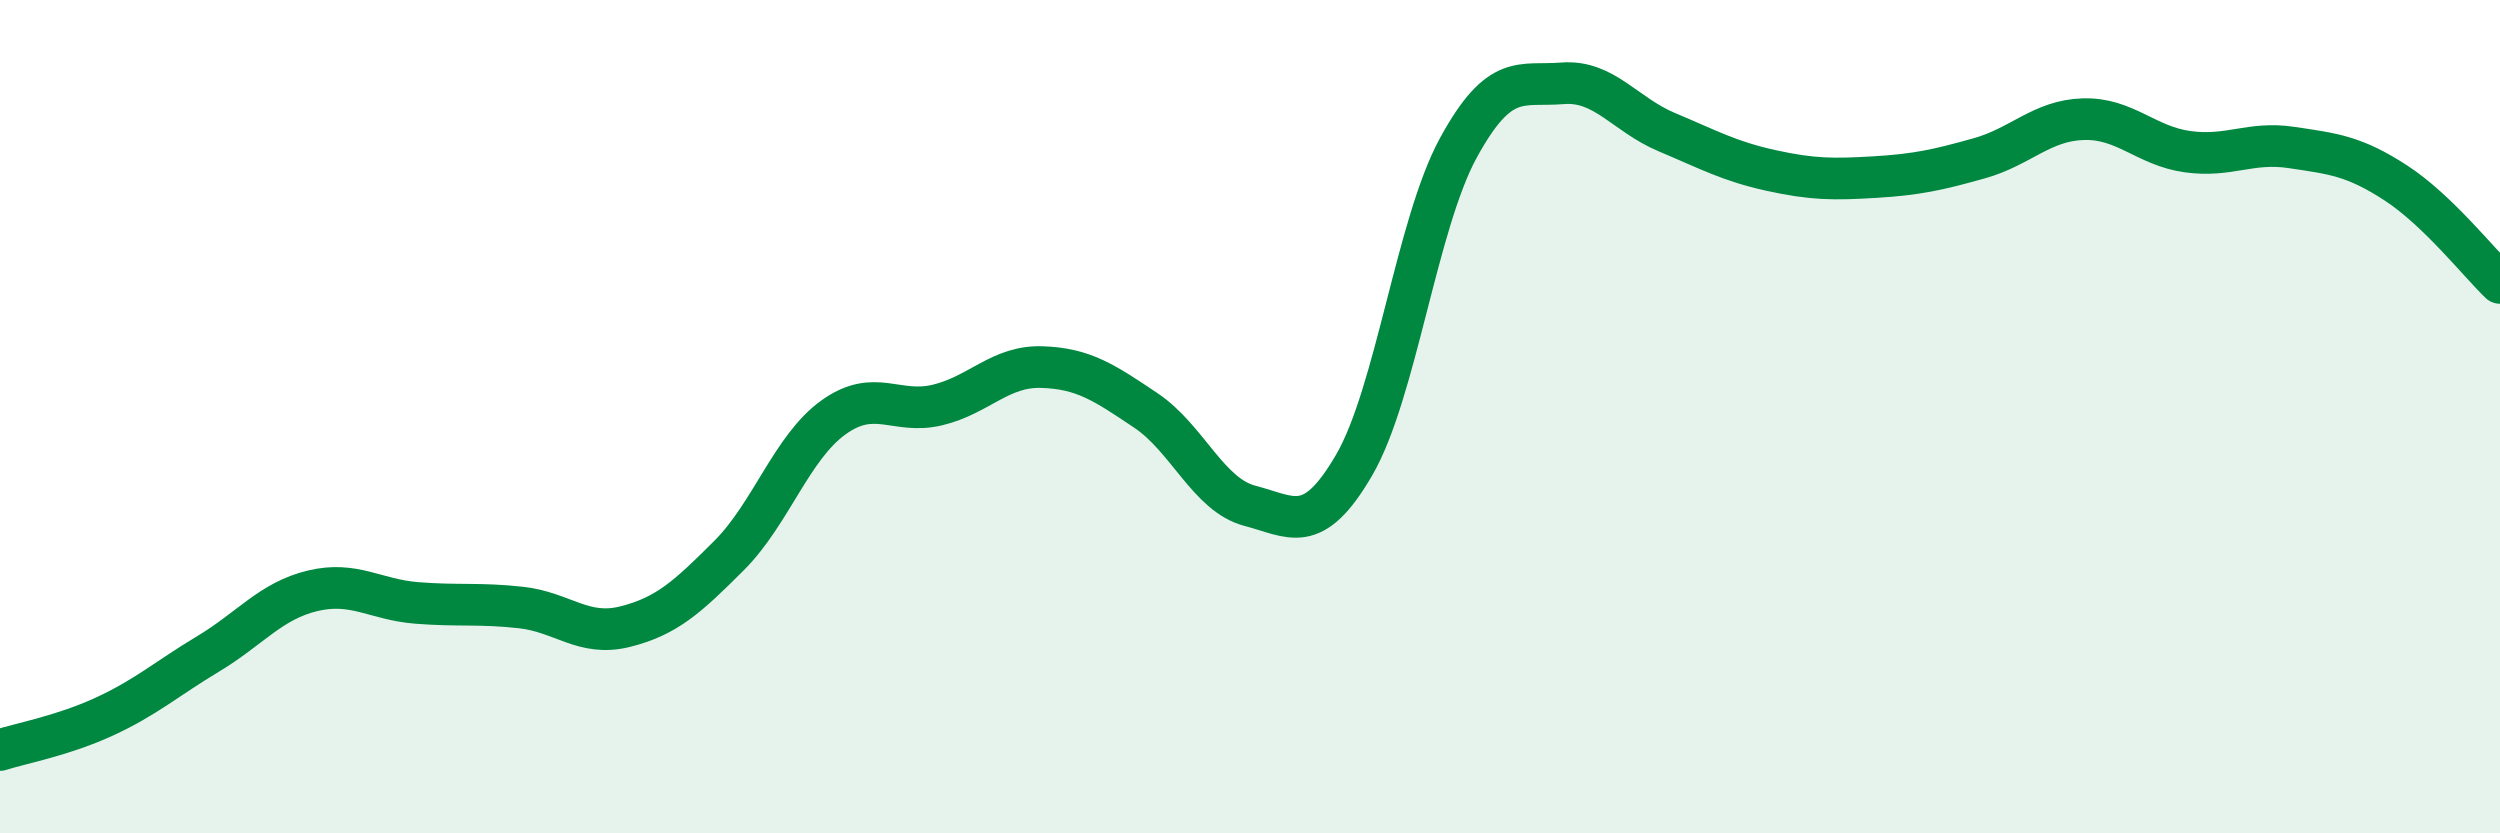
    <svg width="60" height="20" viewBox="0 0 60 20" xmlns="http://www.w3.org/2000/svg">
      <path
        d="M 0,18 C 0.5,17.84 1.5,17.66 2.5,17.2 C 3.5,16.74 4,16.29 5,15.69 C 6,15.09 6.5,14.42 7.5,14.18 C 8.5,13.94 9,14.39 10,14.47 C 11,14.55 11.5,14.47 12.5,14.58 C 13.5,14.69 14,15.29 15,15.04 C 16,14.79 16.5,14.33 17.5,13.33 C 18.5,12.33 19,10.74 20,10.02 C 21,9.3 21.5,9.96 22.5,9.72 C 23.5,9.48 24,8.78 25,8.81 C 26,8.84 26.5,9.18 27.5,9.85 C 28.5,10.52 29,11.88 30,12.14 C 31,12.4 31.5,12.88 32.5,11.16 C 33.5,9.44 34,5.38 35,3.55 C 36,1.72 36.5,2.08 37.5,2 C 38.5,1.92 39,2.75 40,3.17 C 41,3.59 41.5,3.87 42.5,4.09 C 43.5,4.31 44,4.31 45,4.25 C 46,4.19 46.5,4.08 47.5,3.8 C 48.5,3.52 49,2.89 50,2.86 C 51,2.83 51.5,3.5 52.5,3.64 C 53.5,3.78 54,3.39 55,3.54 C 56,3.69 56.5,3.74 57.5,4.39 C 58.5,5.04 59.5,6.31 60,6.79L60 20L0 20Z"
        fill="#008740"
        opacity="0.1"
        stroke-linecap="round"
        stroke-linejoin="round"
      />
      <path
        d="M 0,18 C 0.5,17.84 1.5,17.66 2.5,17.2 C 3.5,16.74 4,16.29 5,15.69 C 6,15.09 6.5,14.42 7.5,14.18 C 8.5,13.94 9,14.39 10,14.47 C 11,14.55 11.5,14.47 12.5,14.58 C 13.5,14.69 14,15.29 15,15.04 C 16,14.79 16.5,14.33 17.5,13.33 C 18.5,12.33 19,10.74 20,10.02 C 21,9.3 21.5,9.96 22.5,9.72 C 23.5,9.48 24,8.78 25,8.81 C 26,8.84 26.5,9.18 27.5,9.85 C 28.5,10.52 29,11.88 30,12.14 C 31,12.4 31.5,12.88 32.5,11.16 C 33.5,9.44 34,5.38 35,3.55 C 36,1.72 36.5,2.08 37.5,2 C 38.5,1.92 39,2.75 40,3.17 C 41,3.59 41.5,3.87 42.5,4.09 C 43.5,4.31 44,4.31 45,4.25 C 46,4.19 46.5,4.08 47.5,3.8 C 48.5,3.52 49,2.89 50,2.86 C 51,2.83 51.5,3.5 52.5,3.64 C 53.5,3.78 54,3.39 55,3.54 C 56,3.69 56.5,3.74 57.5,4.39 C 58.5,5.04 59.5,6.31 60,6.79"
        stroke="#008740"
        stroke-width="1"
        fill="none"
        stroke-linecap="round"
        stroke-linejoin="round"
      />
    </svg>
  